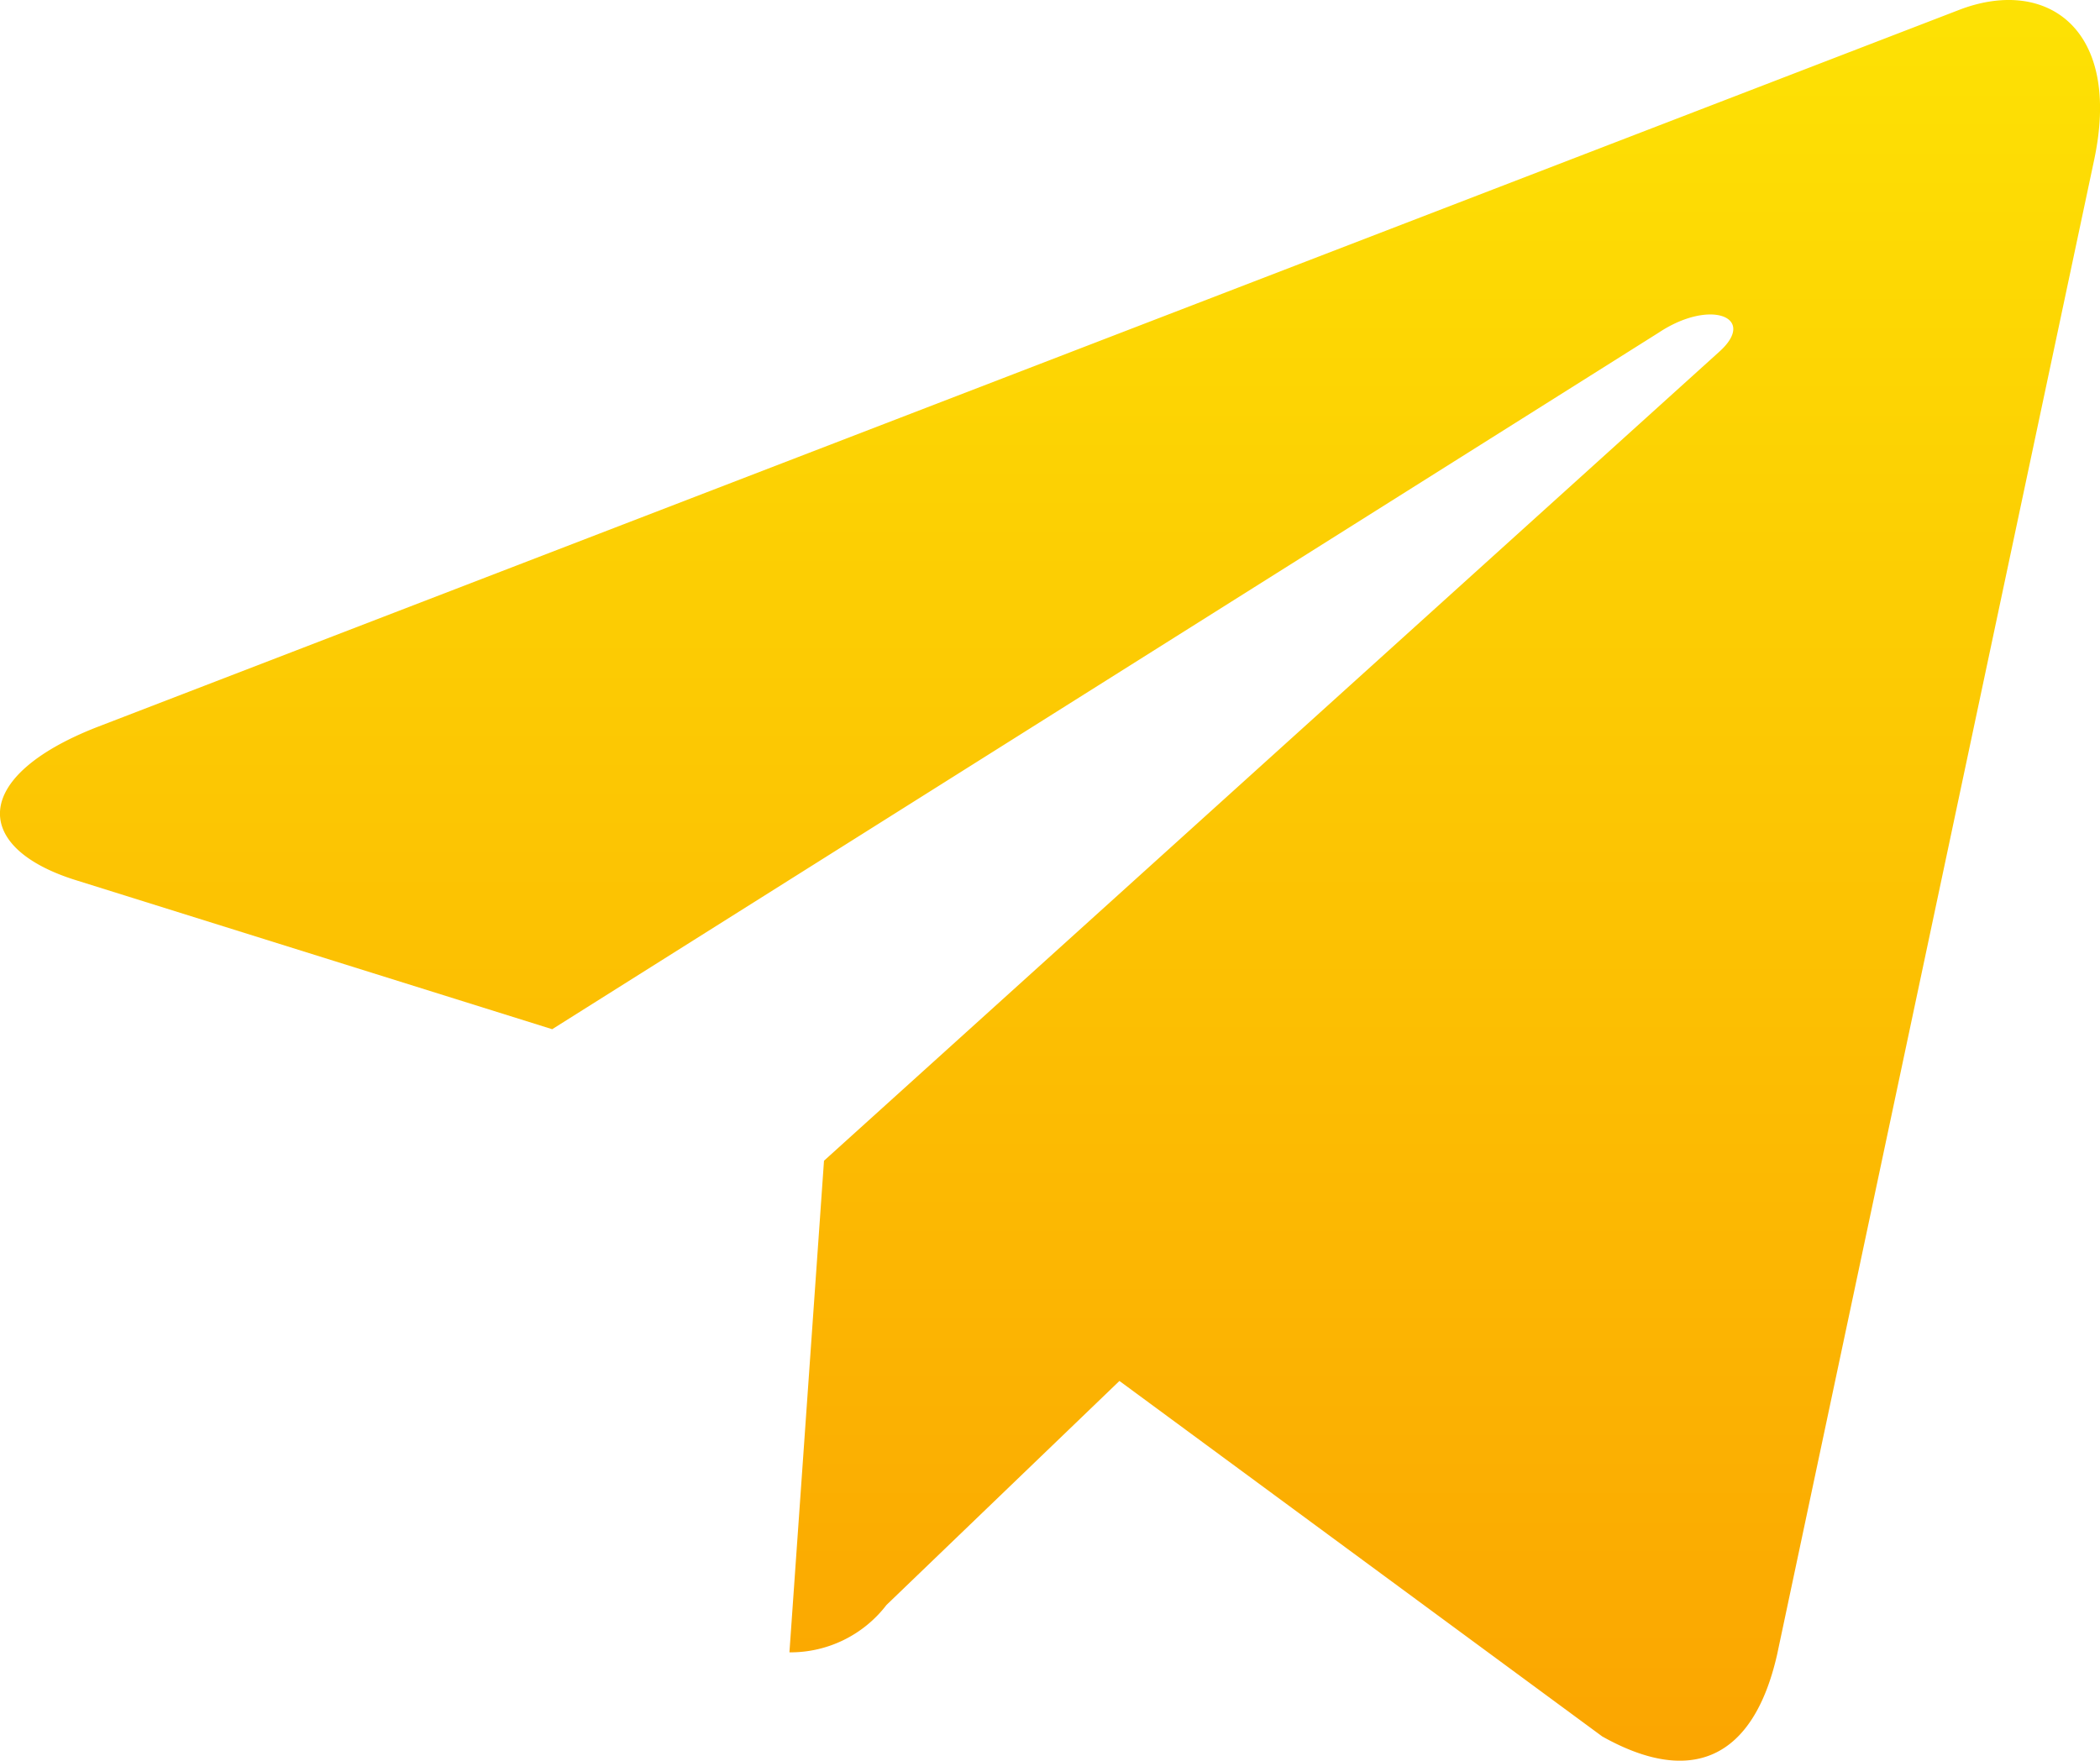 <svg xmlns="http://www.w3.org/2000/svg" xmlns:xlink="http://www.w3.org/1999/xlink" width="36.444" height="30.564" viewBox="0 0 36.444 30.564">
  <defs>
    <linearGradient id="linear-gradient" x1="0.5" x2="0.5" y2="1" gradientUnits="objectBoundingBox">
      <stop offset="0" stop-color="#fde304"/>
      <stop offset="1" stop-color="#fba401"/>
    </linearGradient>
  </defs>
  <path id="Icon_awesome-telegram-plane" data-name="Icon awesome-telegram-plane" d="M36.342,7.311l-5.5,25.936c-.415,1.831-1.5,2.286-3.035,1.424L19.428,28.5l-4.043,3.889a2.1,2.1,0,0,1-1.684.822l.6-8.534L29.833,10.638c.675-.6-.146-.936-1.049-.334l-19.2,12.09L1.318,19.807c-1.8-.561-1.831-1.8.374-2.66L34.023,4.691C35.52,4.129,36.83,5.024,36.342,7.311Z" transform="translate(-0.001 -4.528)" fill="url(#linear-gradient)"/>
</svg>
